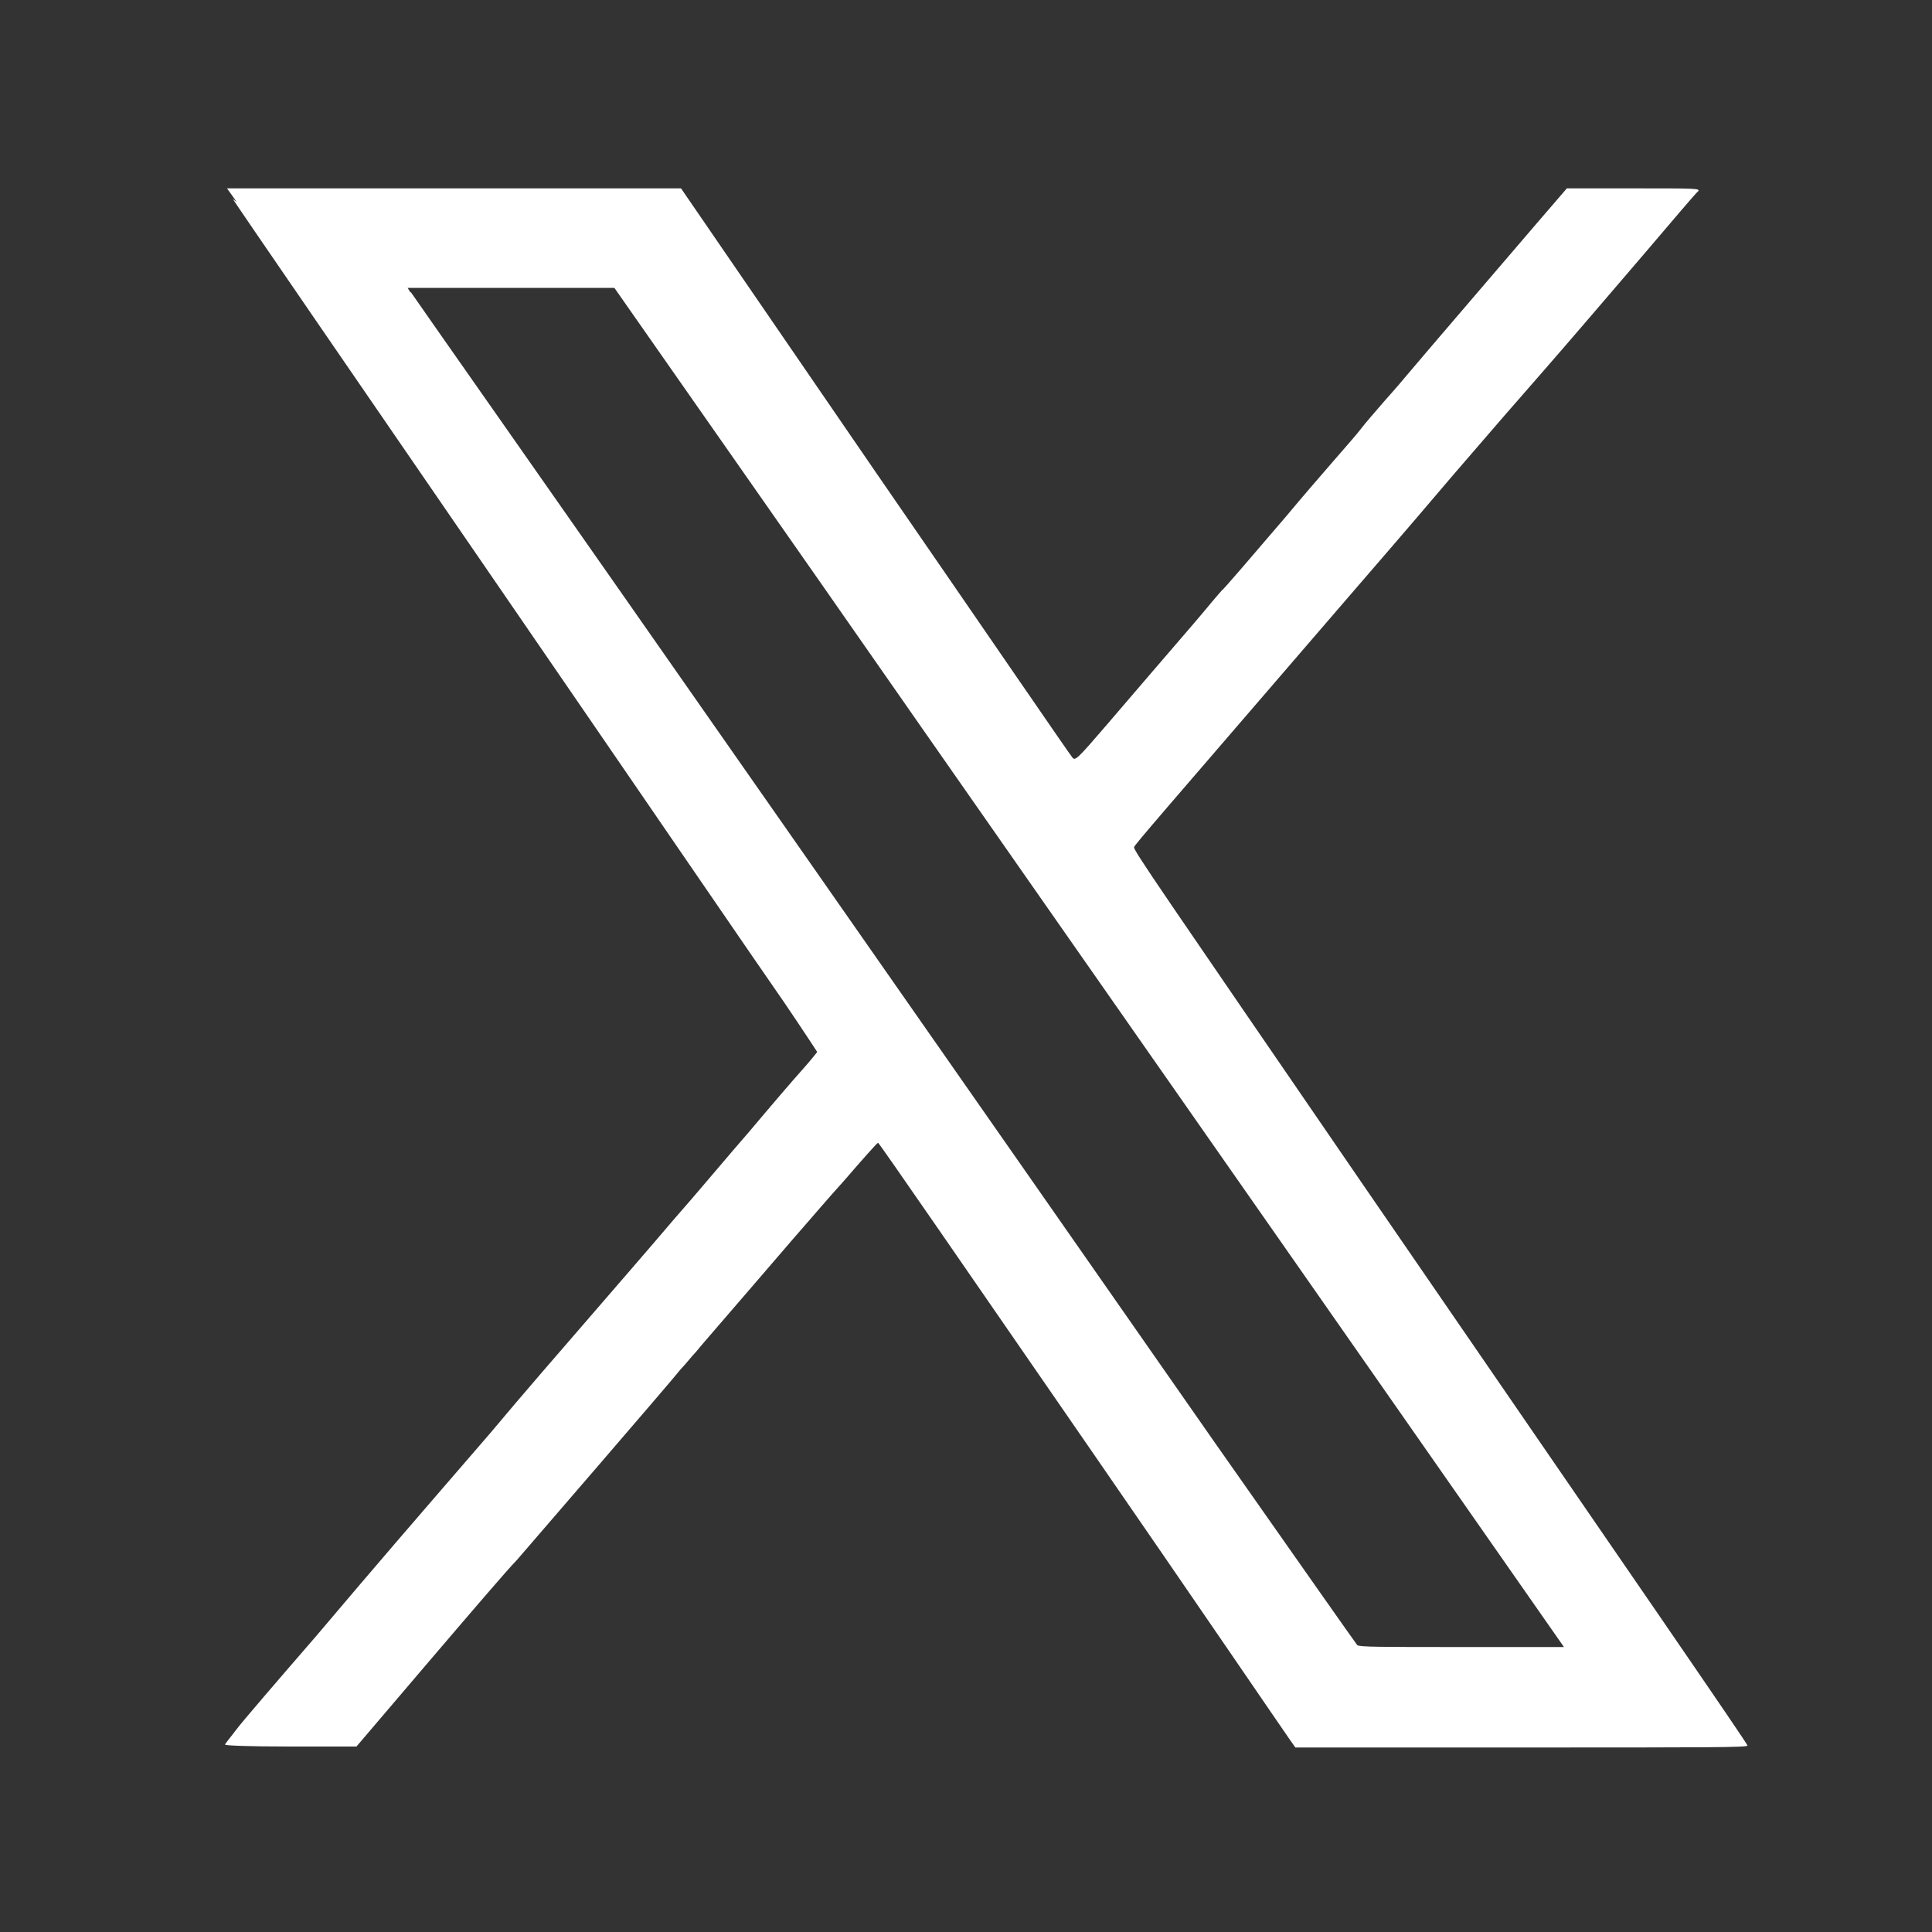 <?xml version="1.0" encoding="UTF-8"?>
<svg id="Layer_1" data-name="Layer 1" xmlns="http://www.w3.org/2000/svg" viewBox="0 0 20 20">
  <rect x="0" y="0" width="20" height="20" fill="#333333" stroke="none"/>
  <defs>
    <style>
      .cls-1 {
        fill: #fff;
        fill-rule: evenodd;
        stroke-width: 0px;
      }
    </style>
  </defs>
  <path class="cls-1" d="M2.41,2.06c.05.08,1.28,1.87,2.73,3.98,1.45,2.11,2.79,4.07,2.98,4.34.19.28.34.51.34.51s-.07.09-.16.19c-.09.1-.33.38-.54.63-.21.24-.56.66-.79.92-.22.26-.62.72-.87,1.01-.26.3-.72.83-1.02,1.19-.95,1.1-1.09,1.26-1.81,2.11-.39.45-.76.88-.82.96s-.12.15-.12.16c0,.01.24.02.68.02h.68l.75-.88c.41-.48.82-.96.91-1.05.18-.21,1.59-1.84,1.7-1.98.05-.05.11-.13.15-.17.03-.04.31-.36.61-.71.3-.35.56-.65.57-.66.01-.01.17-.2.36-.41.19-.22.34-.39.35-.39s.96,1.38,2.12,3.06c1.16,1.68,2.12,3.09,2.15,3.13l.05.07h2.34c1.93,0,2.34,0,2.34-.02,0-.02-1.13-1.66-4.01-5.85-2.07-3.02-2.35-3.42-2.34-3.45,0-.02.29-.35,2.15-2.51.32-.37.76-.88.98-1.14s.44-.51.49-.57c.05-.06.32-.37.6-.69.28-.32.75-.87,1.05-1.22.3-.35.55-.65.57-.66.02-.03-.02-.03-.67-.03h-.69l-.31.36c-.41.48-1.15,1.34-1.36,1.59-.09.11-.21.24-.26.3-.05.06-.15.17-.21.25s-.42.48-.77.9c-.36.42-.65.76-.66.76,0,0-.08.09-.17.2-.15.18-.31.36-1.02,1.19-.31.36-.33.38-.36.34-.02-.02-.93-1.35-2.04-2.96l-2.01-2.93h-2.35s-2.35,0-2.35,0l.1.14M4.25,3.02s.46.66.98,1.4c.99,1.41,4.86,6.95,7.35,10.52.8,1.14,1.46,2.08,1.47,2.09.02.02.25.02,1.08.02h1.06s-2.78-3.98-2.78-3.98c-1.53-2.19-3.74-5.35-4.91-7.03l-2.14-3.06h-1.07s-1.07,0-1.07,0l.03.05"/>
</svg>